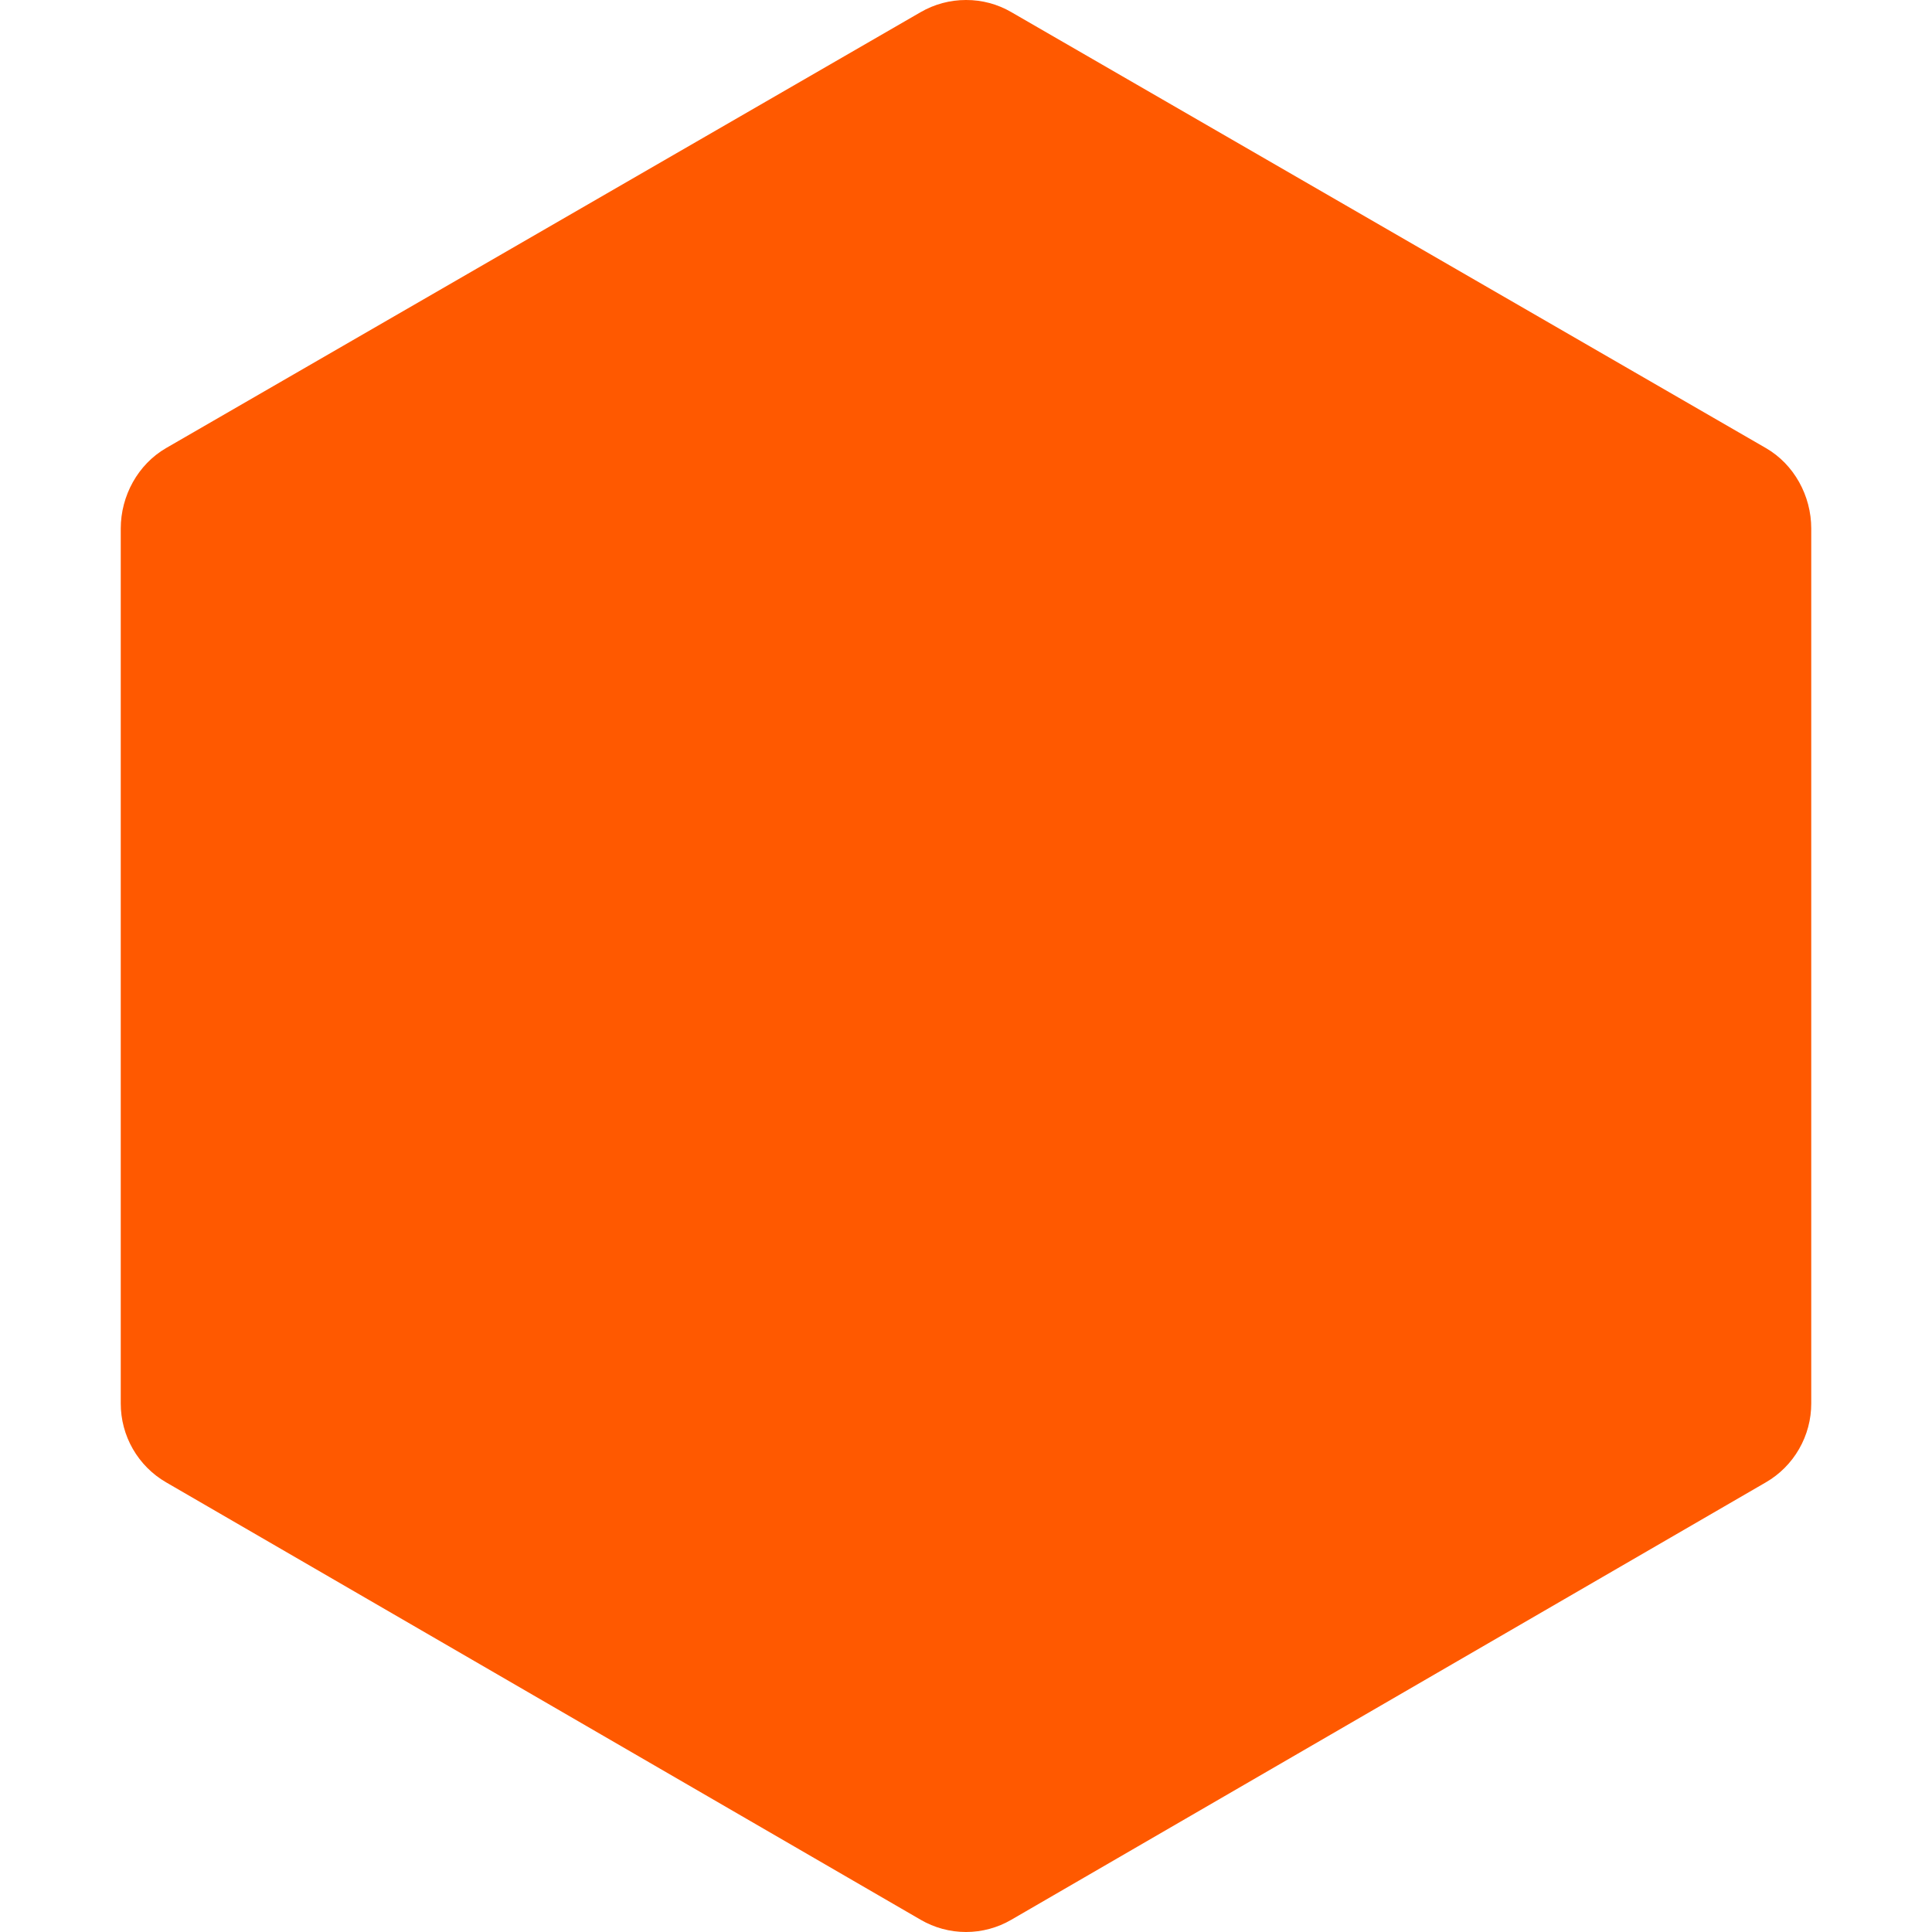 <svg width="64" height="64" viewBox="0 0 64 64" fill="none" xmlns="http://www.w3.org/2000/svg">
<g opacity="1">
<path d="M32.001 2.70957e-05C31.473 -0.001 30.954 0.138 30.497 0.403L5.502 14.843C4.568 15.384 4 16.426 4 17.509V46.488C3.999 47.019 4.137 47.54 4.401 47.999C4.665 48.458 5.045 48.84 5.502 49.104L30.497 63.594C30.953 63.86 31.472 64 32 64C32.527 64 33.046 63.86 33.502 63.594L58.497 49.104C58.955 48.839 59.334 48.458 59.598 47.998C59.862 47.539 60.001 47.018 60 46.488V17.508C60 16.424 59.432 15.382 58.496 14.842L33.502 0.402C33.045 0.136 32.529 -0.002 32.001 2.70957e-05Z" fill="#FF5900"/>
</g>
</svg>
